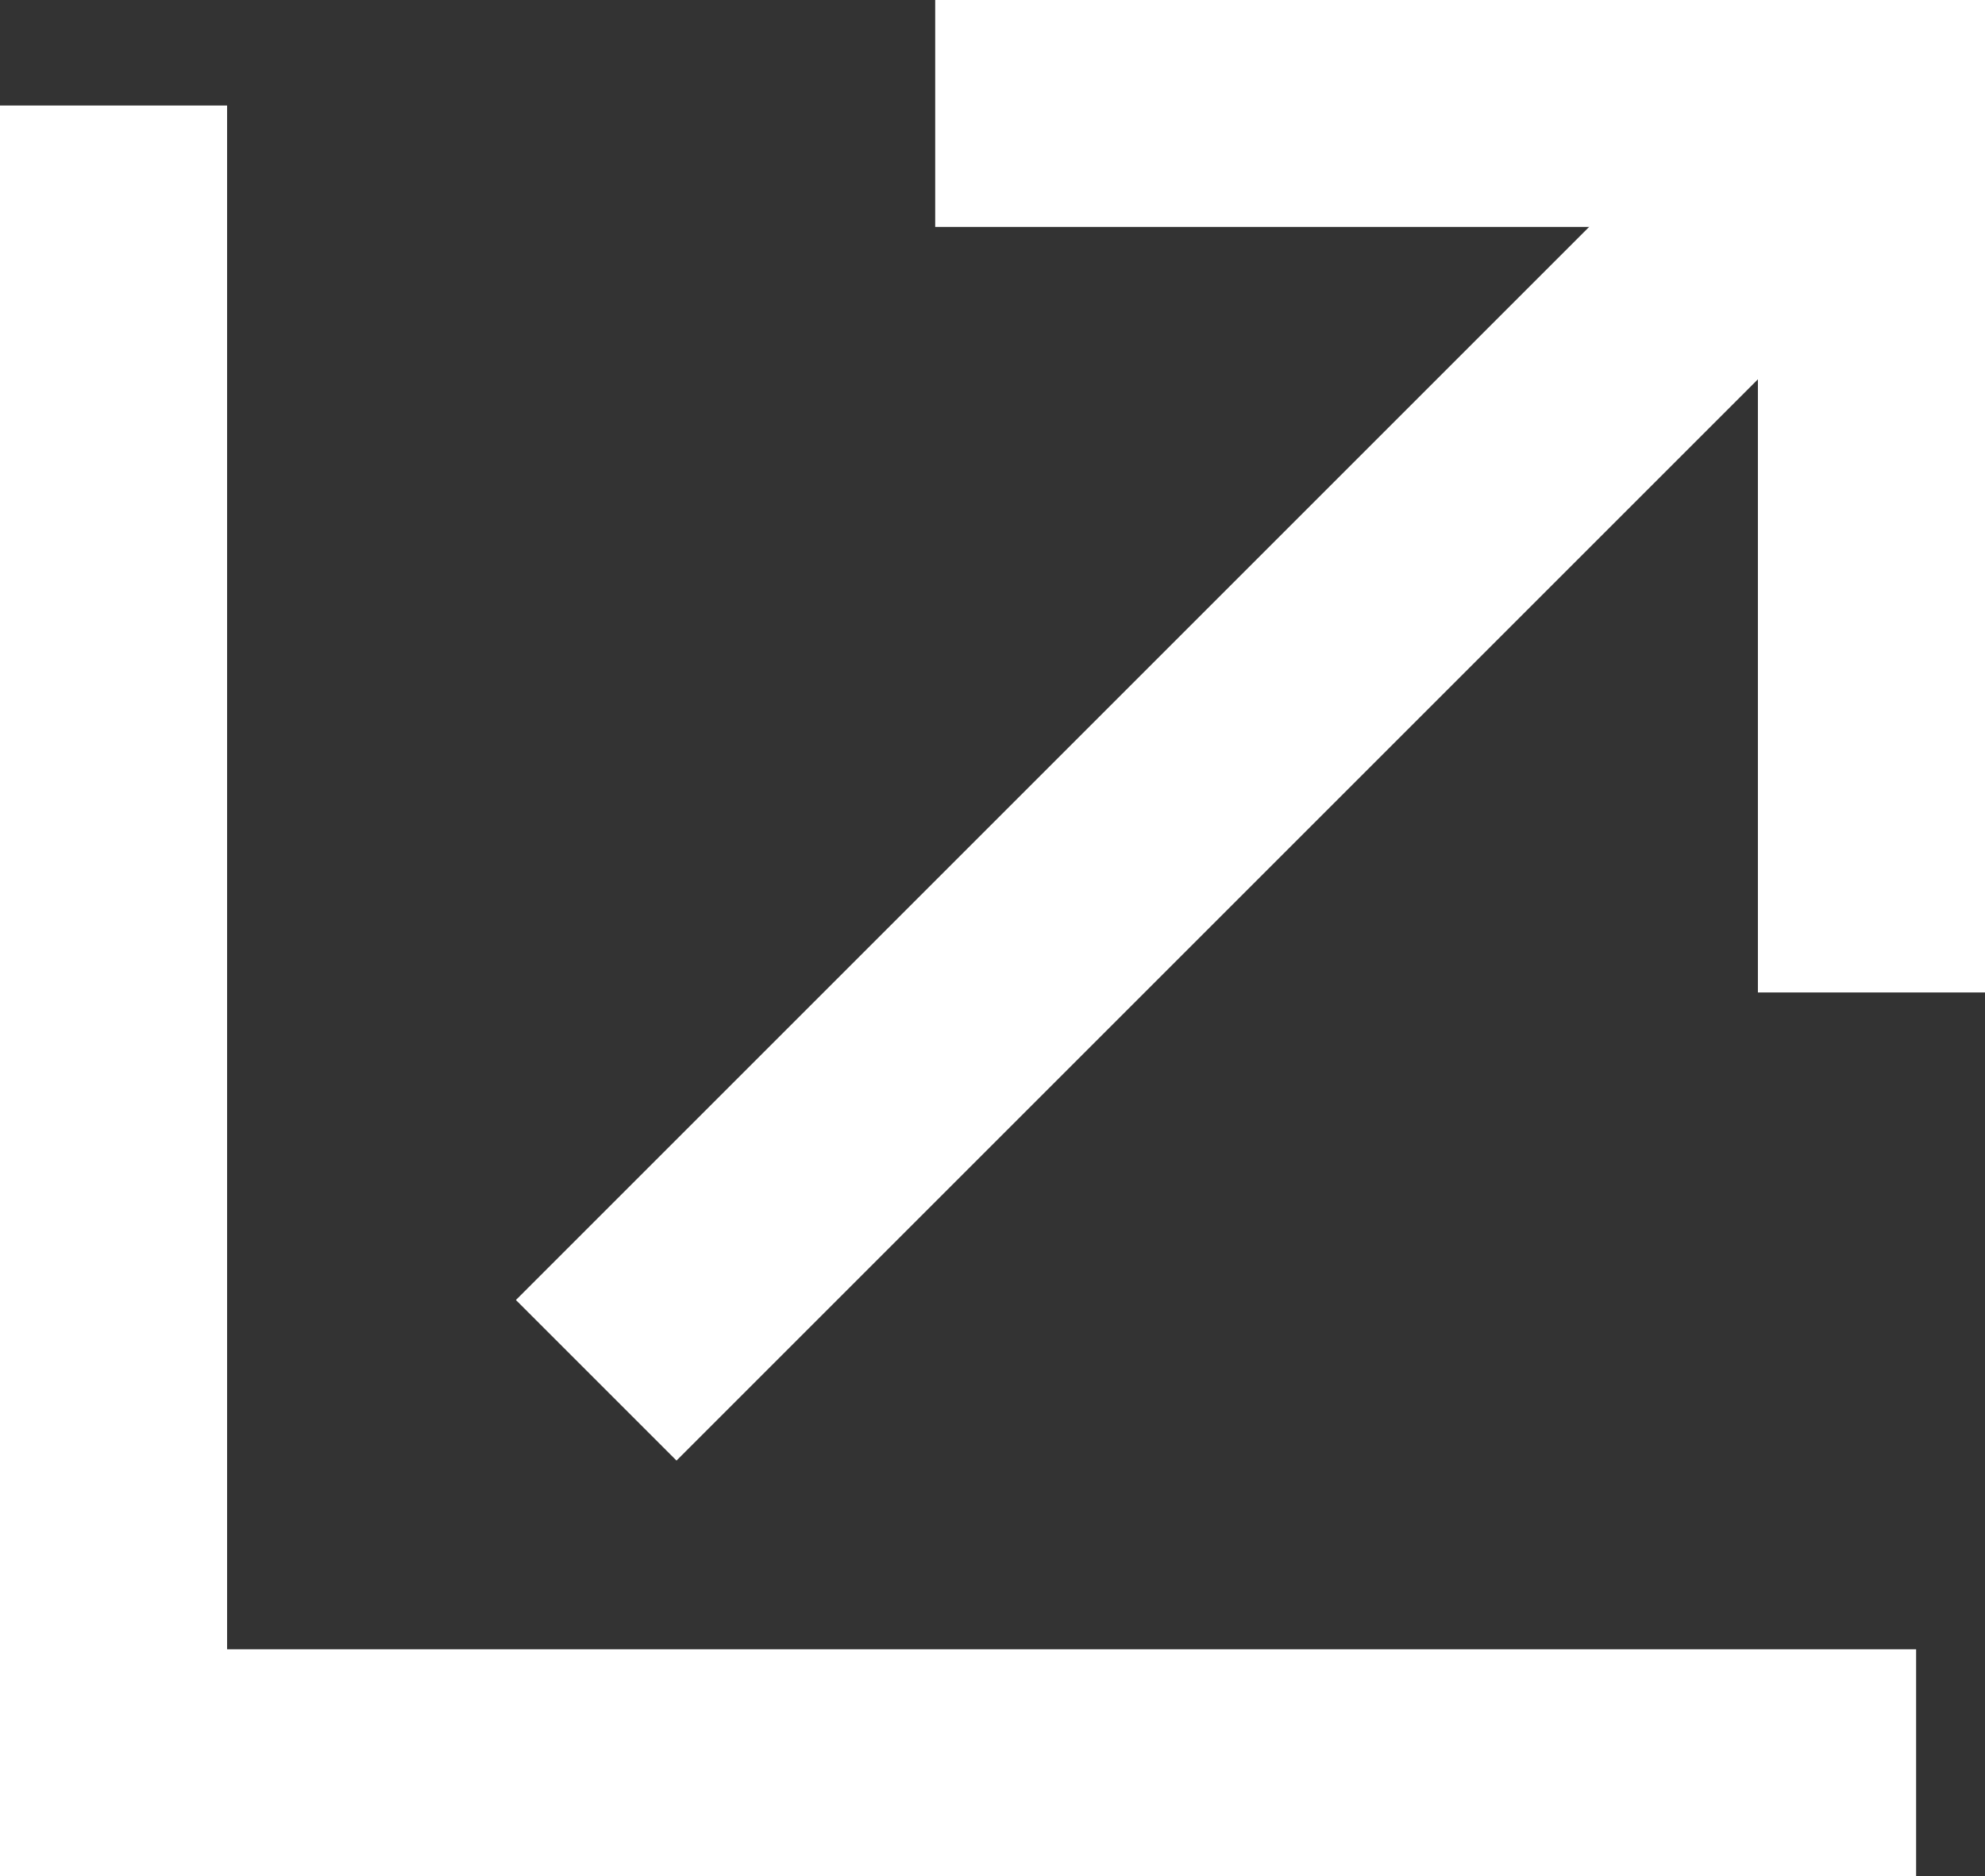<svg xmlns="http://www.w3.org/2000/svg" width="13.111" height="12.395" viewBox="0 0 13.111 12.395">
  <rect x="0" y="0" width="13.111" height="12.395" fill="#333333" stroke="none"/>
  <g id="グループ_643" data-name="グループ 643" transform="translate(-1176.789 -1953.319)">
    <path id="パス_23960" data-name="パス 23960" d="M166.429,33.408l8.423-8.423" transform="translate(1014.298 1929.029)" fill="none" stroke="#fff" stroke-width="1.5"/>
    <path id="パス_23961" data-name="パス 23961" d="M166.429,24.039h6.184v5.807" transform="translate(1016.537 1930.029)" fill="none" stroke="#fff" stroke-width="1.5"/>
    <path id="パス_23962" data-name="パス 23962" d="M164.539,26.318V37.266h11.906" transform="translate(1013 1927.698)" fill="none" stroke="#fff" stroke-width="1.5"/>
  </g>
</svg>
